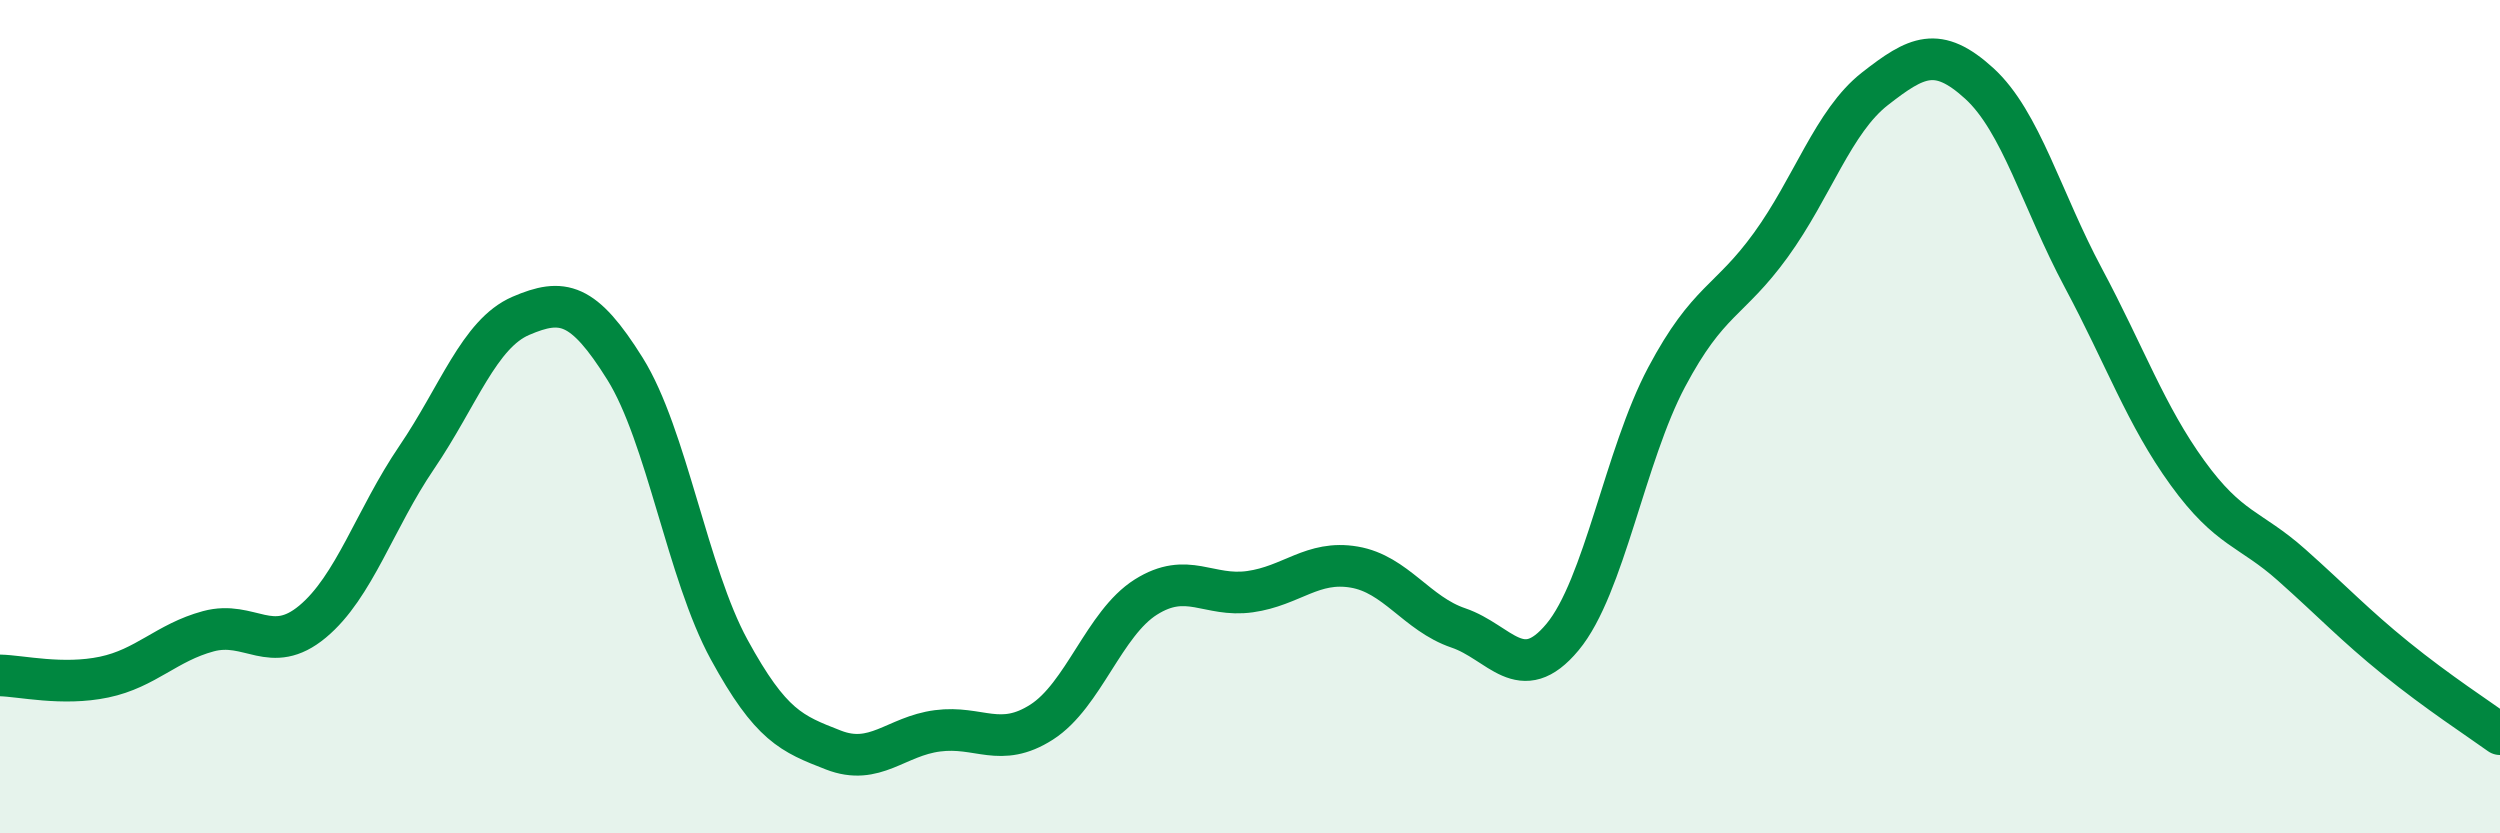 
    <svg width="60" height="20" viewBox="0 0 60 20" xmlns="http://www.w3.org/2000/svg">
      <path
        d="M 0,16.21 C 0.5,16.22 1.5,16.46 2.5,16.25 C 3.5,16.04 4,15.42 5,15.15 C 6,14.88 6.5,15.75 7.5,14.92 C 8.5,14.09 9,12.45 10,10.98 C 11,9.51 11.5,8.01 12.5,7.58 C 13.5,7.15 14,7.25 15,8.85 C 16,10.45 16.5,13.76 17.5,15.59 C 18.5,17.42 19,17.61 20,18 C 21,18.39 21.5,17.67 22.5,17.54 C 23.5,17.41 24,17.97 25,17.33 C 26,16.69 26.5,14.96 27.5,14.33 C 28.5,13.7 29,14.34 30,14.2 C 31,14.06 31.5,13.44 32.5,13.61 C 33.5,13.78 34,14.73 35,15.07 C 36,15.41 36.5,16.49 37.5,15.29 C 38.5,14.09 39,10.93 40,9.05 C 41,7.17 41.5,7.26 42.5,5.88 C 43.5,4.5 44,2.91 45,2.13 C 46,1.35 46.5,1.09 47.5,2 C 48.5,2.91 49,4.8 50,6.67 C 51,8.54 51.5,9.97 52.5,11.35 C 53.5,12.73 54,12.67 55,13.56 C 56,14.45 56.5,14.99 57.5,15.8 C 58.5,16.61 59.5,17.26 60,17.62L60 20L0 20Z"
        fill="#008740"
        opacity="0.1"
        stroke-linecap="round"
        stroke-linejoin="round"
      />
      <path
        d="M 0,16.21 C 0.5,16.22 1.5,16.46 2.5,16.25 C 3.5,16.04 4,15.42 5,15.15 C 6,14.88 6.5,15.75 7.5,14.92 C 8.5,14.09 9,12.45 10,10.98 C 11,9.51 11.5,8.01 12.5,7.58 C 13.5,7.15 14,7.25 15,8.85 C 16,10.45 16.5,13.76 17.5,15.59 C 18.5,17.42 19,17.61 20,18 C 21,18.39 21.5,17.67 22.5,17.54 C 23.5,17.41 24,17.97 25,17.33 C 26,16.69 26.5,14.96 27.5,14.33 C 28.5,13.7 29,14.34 30,14.2 C 31,14.06 31.5,13.44 32.5,13.61 C 33.5,13.78 34,14.73 35,15.07 C 36,15.41 36.5,16.49 37.5,15.29 C 38.5,14.09 39,10.93 40,9.05 C 41,7.17 41.5,7.26 42.5,5.88 C 43.5,4.5 44,2.91 45,2.13 C 46,1.35 46.5,1.09 47.5,2 C 48.5,2.91 49,4.8 50,6.67 C 51,8.54 51.5,9.97 52.5,11.35 C 53.5,12.73 54,12.67 55,13.56 C 56,14.45 56.5,14.99 57.5,15.8 C 58.5,16.61 59.5,17.26 60,17.62"
        stroke="#008740"
        stroke-width="1"
        fill="none"
        stroke-linecap="round"
        stroke-linejoin="round"
      />
    </svg>
  